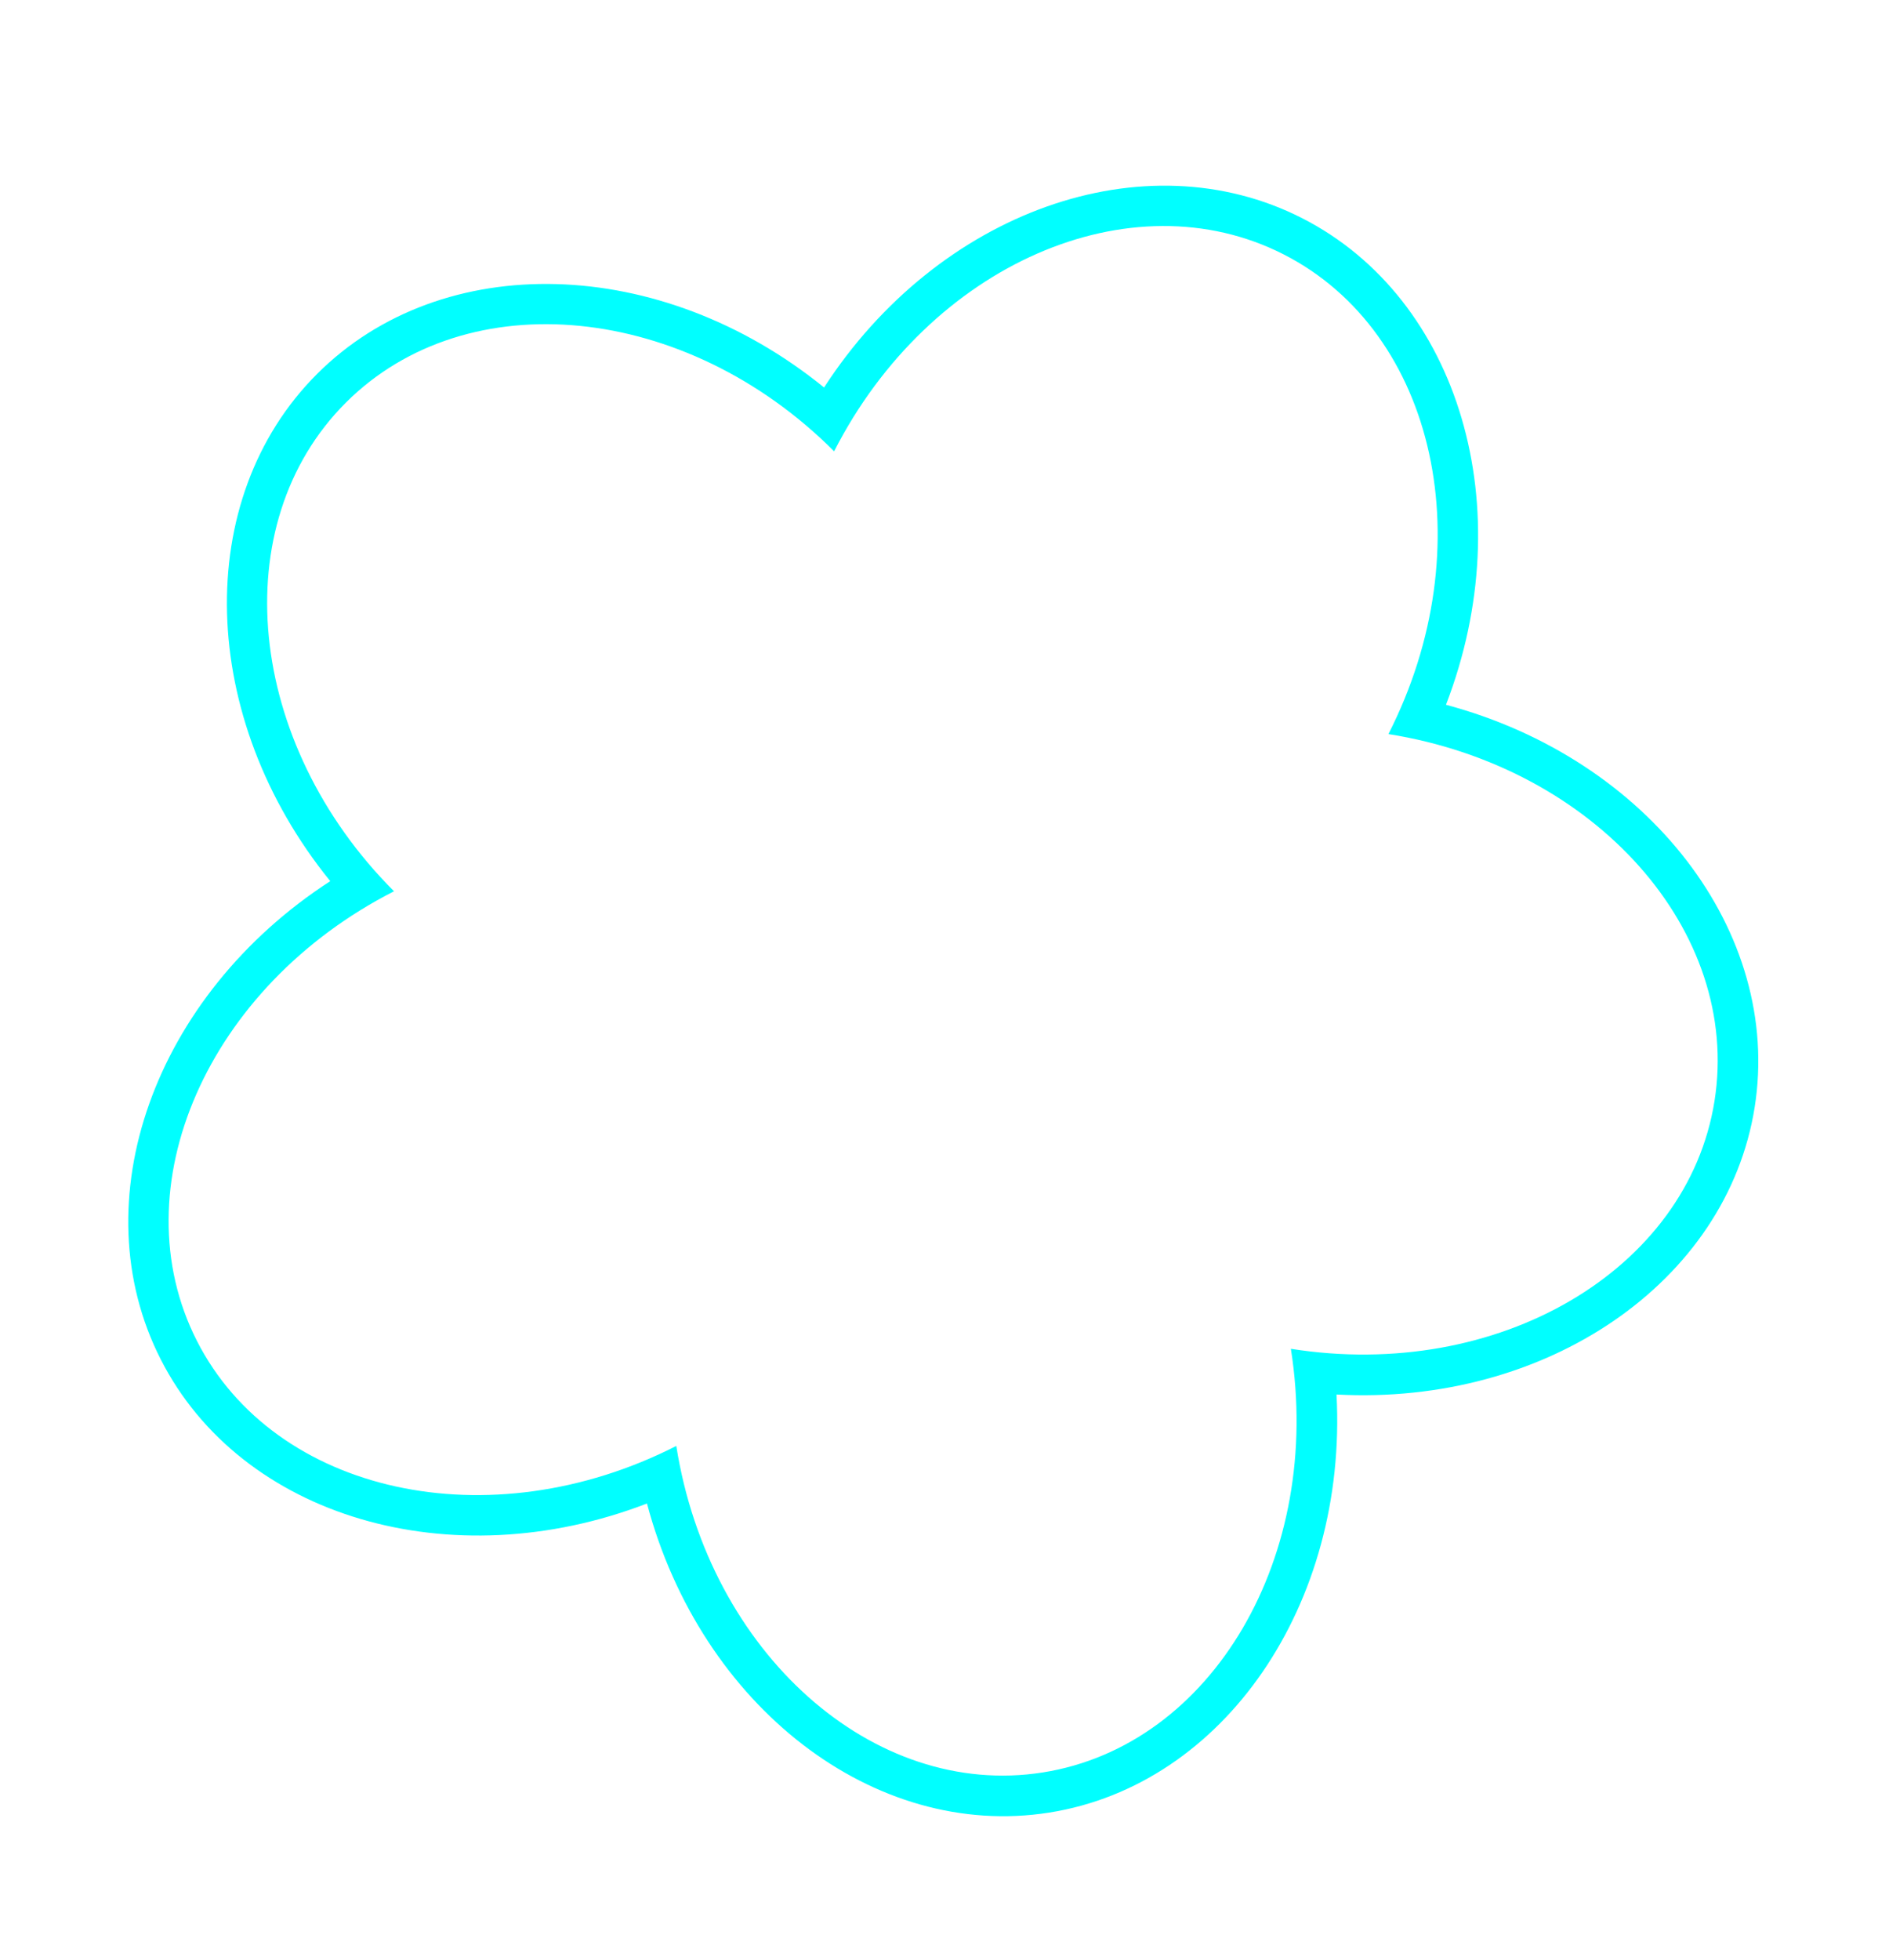 <?xml version="1.0" encoding="UTF-8" standalone="no"?><svg xmlns="http://www.w3.org/2000/svg" xmlns:xlink="http://www.w3.org/1999/xlink" clip-rule="evenodd" fill="#000000" fill-rule="evenodd" height="758.4" preserveAspectRatio="xMidYMid meet" stroke-linejoin="round" stroke-miterlimit="2" version="1" viewBox="-48.7 -72.1 731.3 758.4" width="731.3" zoomAndPan="magnify"><g><g><g id="change1_1"><path d="M641.223,765.69C633.616,764.064 626.288,767.533 624.259,773.777C622.23,780.022 626.12,787.135 633.229,790.291C629.333,797.023 630.367,805.064 635.679,808.923C640.991,812.783 648.958,811.282 654.156,805.495C659.355,811.282 667.321,812.783 672.633,808.923C677.946,805.064 678.98,797.023 675.083,790.291C682.193,787.135 686.082,780.022 684.053,773.777C682.024,767.533 674.696,764.064 667.09,765.69C666.285,757.953 660.722,752.056 654.156,752.056C647.59,752.056 642.027,757.953 641.223,765.69L641.223,765.69ZM642.629,767.626C642.629,759.864 647.794,753.562 654.156,753.562C660.518,753.562 665.683,759.864 665.683,767.626C673.065,765.227 680.655,768.192 682.621,774.243C684.587,780.293 680.19,787.153 672.807,789.552C677.37,795.831 676.895,803.965 671.748,807.705C666.601,811.444 658.718,809.382 654.156,803.103C649.594,809.382 641.711,811.444 636.564,807.705C631.417,803.965 630.942,795.831 635.505,789.552C628.123,787.153 623.726,780.293 625.691,774.243C627.657,768.192 635.247,765.227 642.629,767.626Z" fill="#00ffff" transform="matrix(-1.638 10.319 -10.319 -1.638 9462.564 -5161.937)"/></g></g></g></svg>